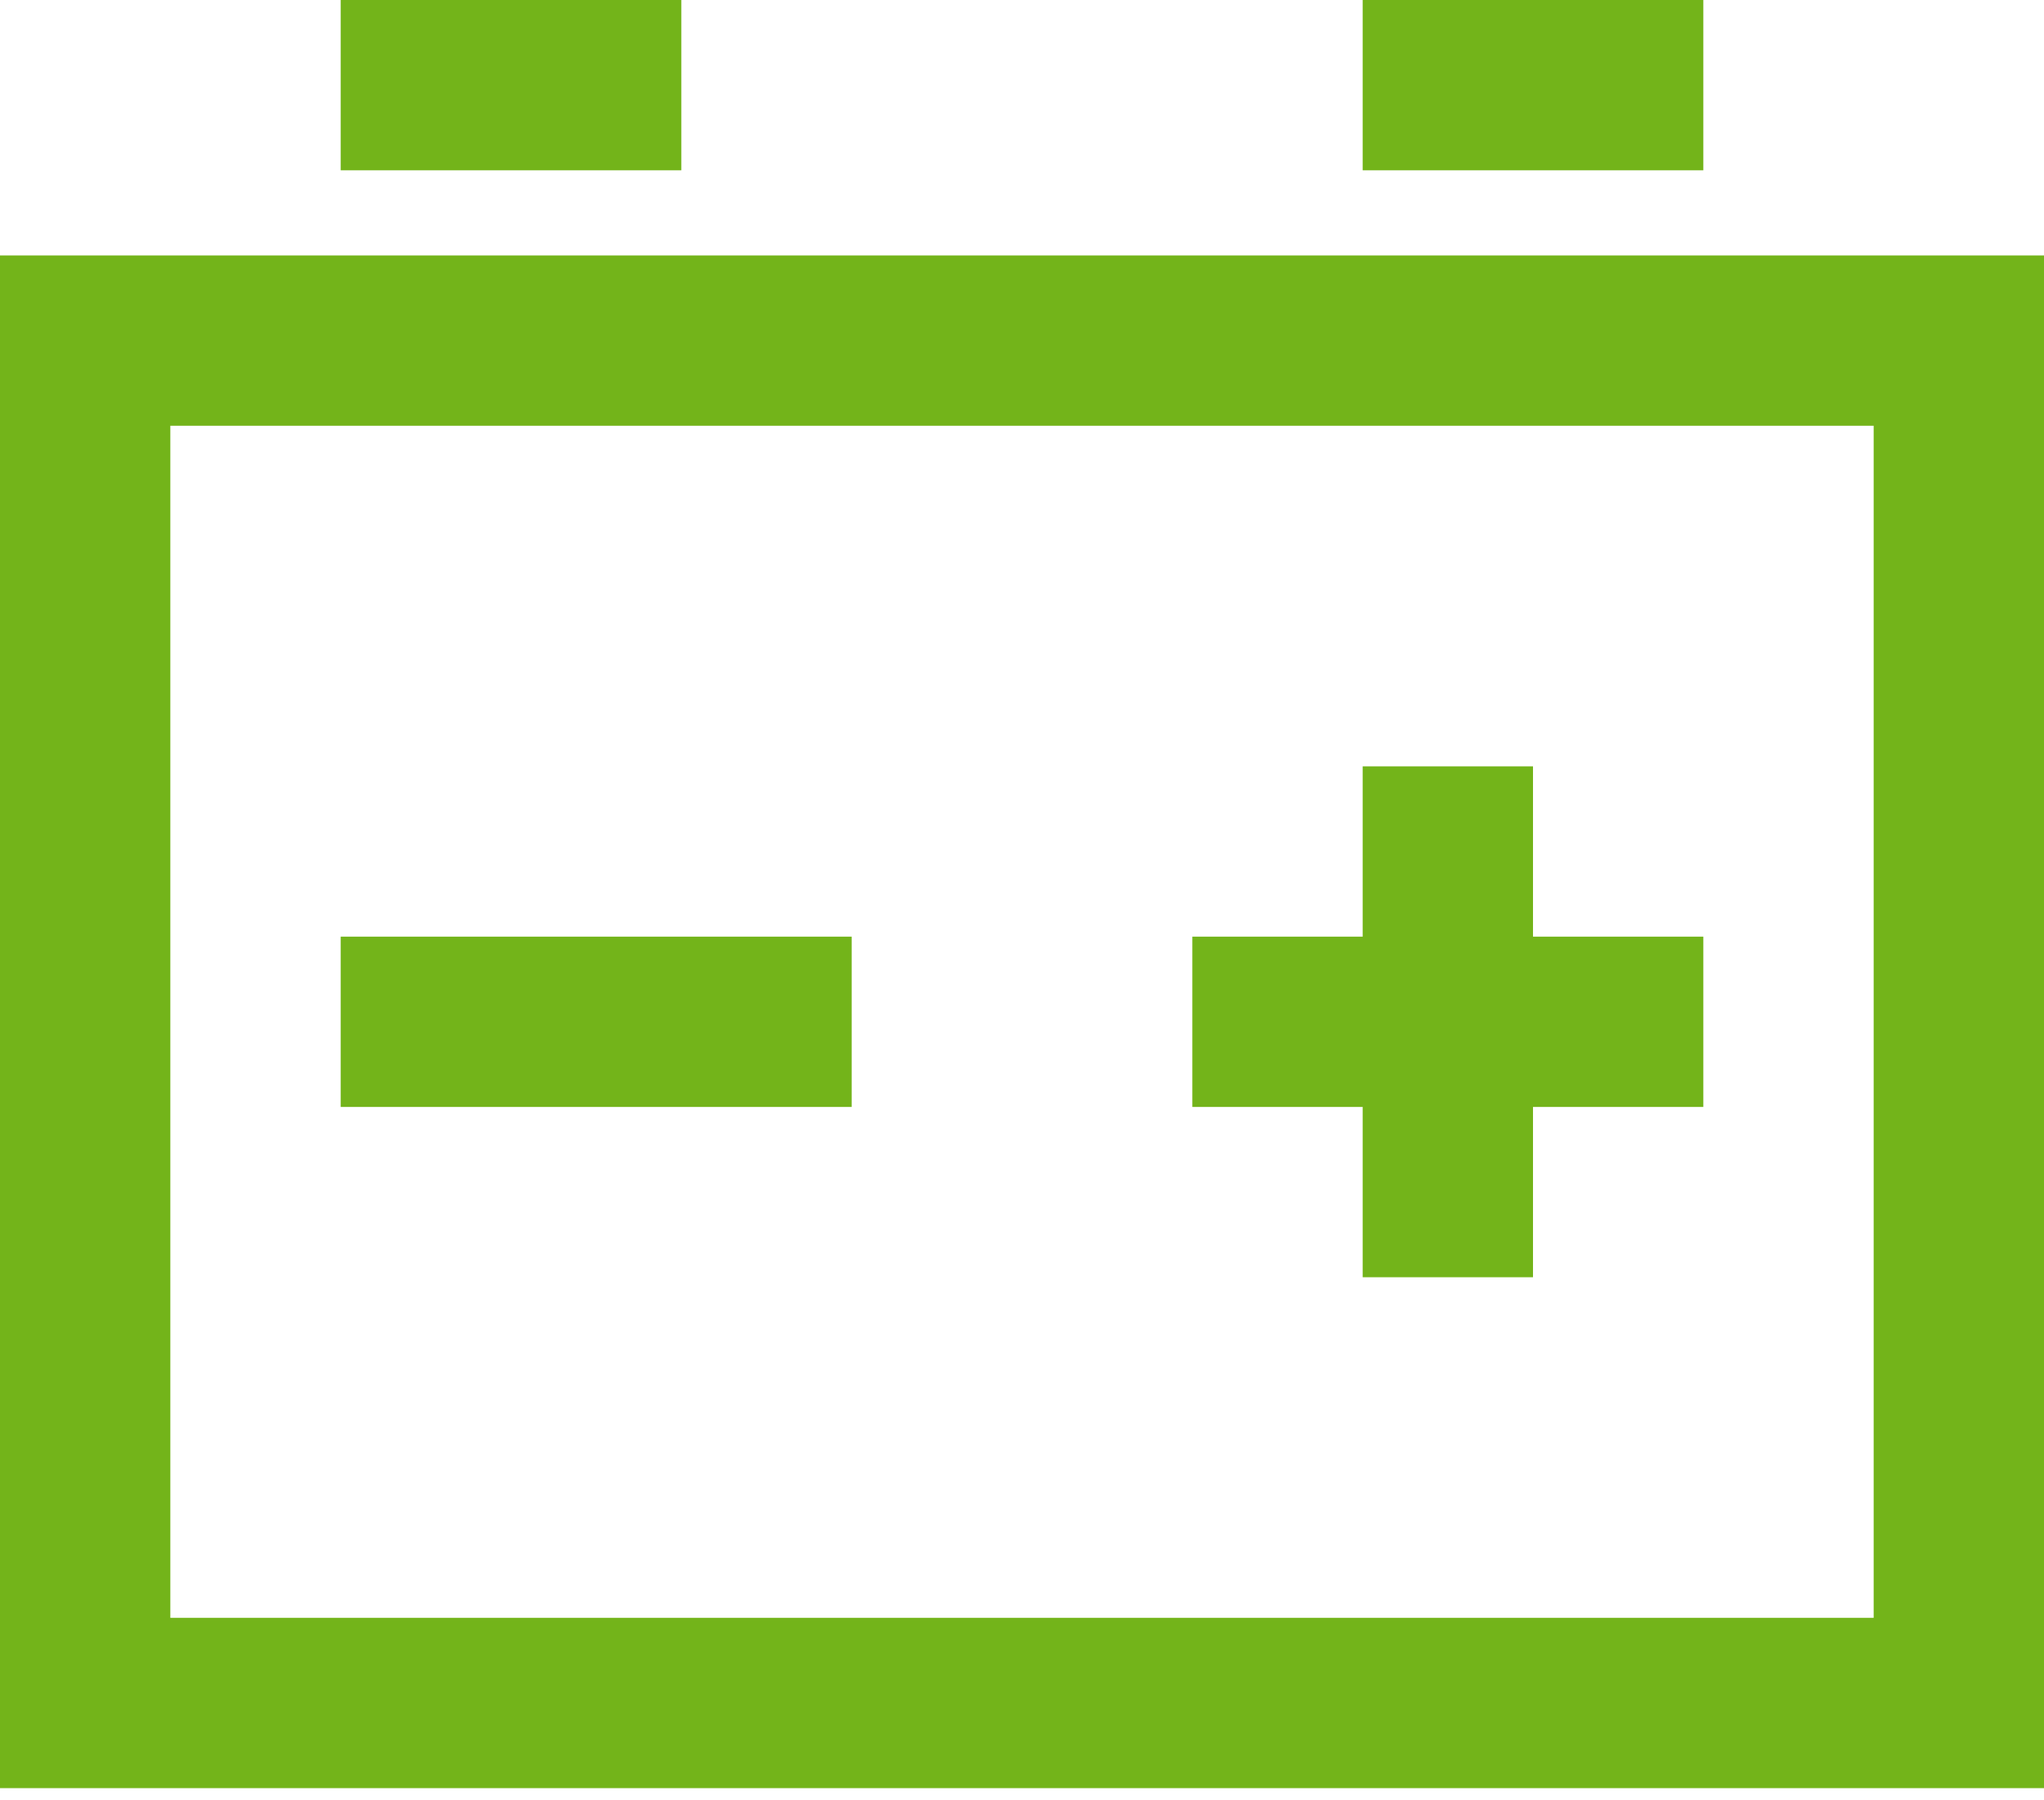 <svg width="84" height="74" viewBox="0 0 84 74" fill="none" xmlns="http://www.w3.org/2000/svg">
                <path d="M14 0V7H28V0H14ZM56 0V7H70V0H56ZM0 10.5V73.5H84V10.5H0ZM7 17.5H77V66.5H7V17.5ZM56 31.5V38.5H49V45.5H56V52.5H63V45.5H70V38.5H63V31.5H56ZM14 38.5V45.5H35V38.5H14Z" fill="#73B41A"></path>
              </svg>